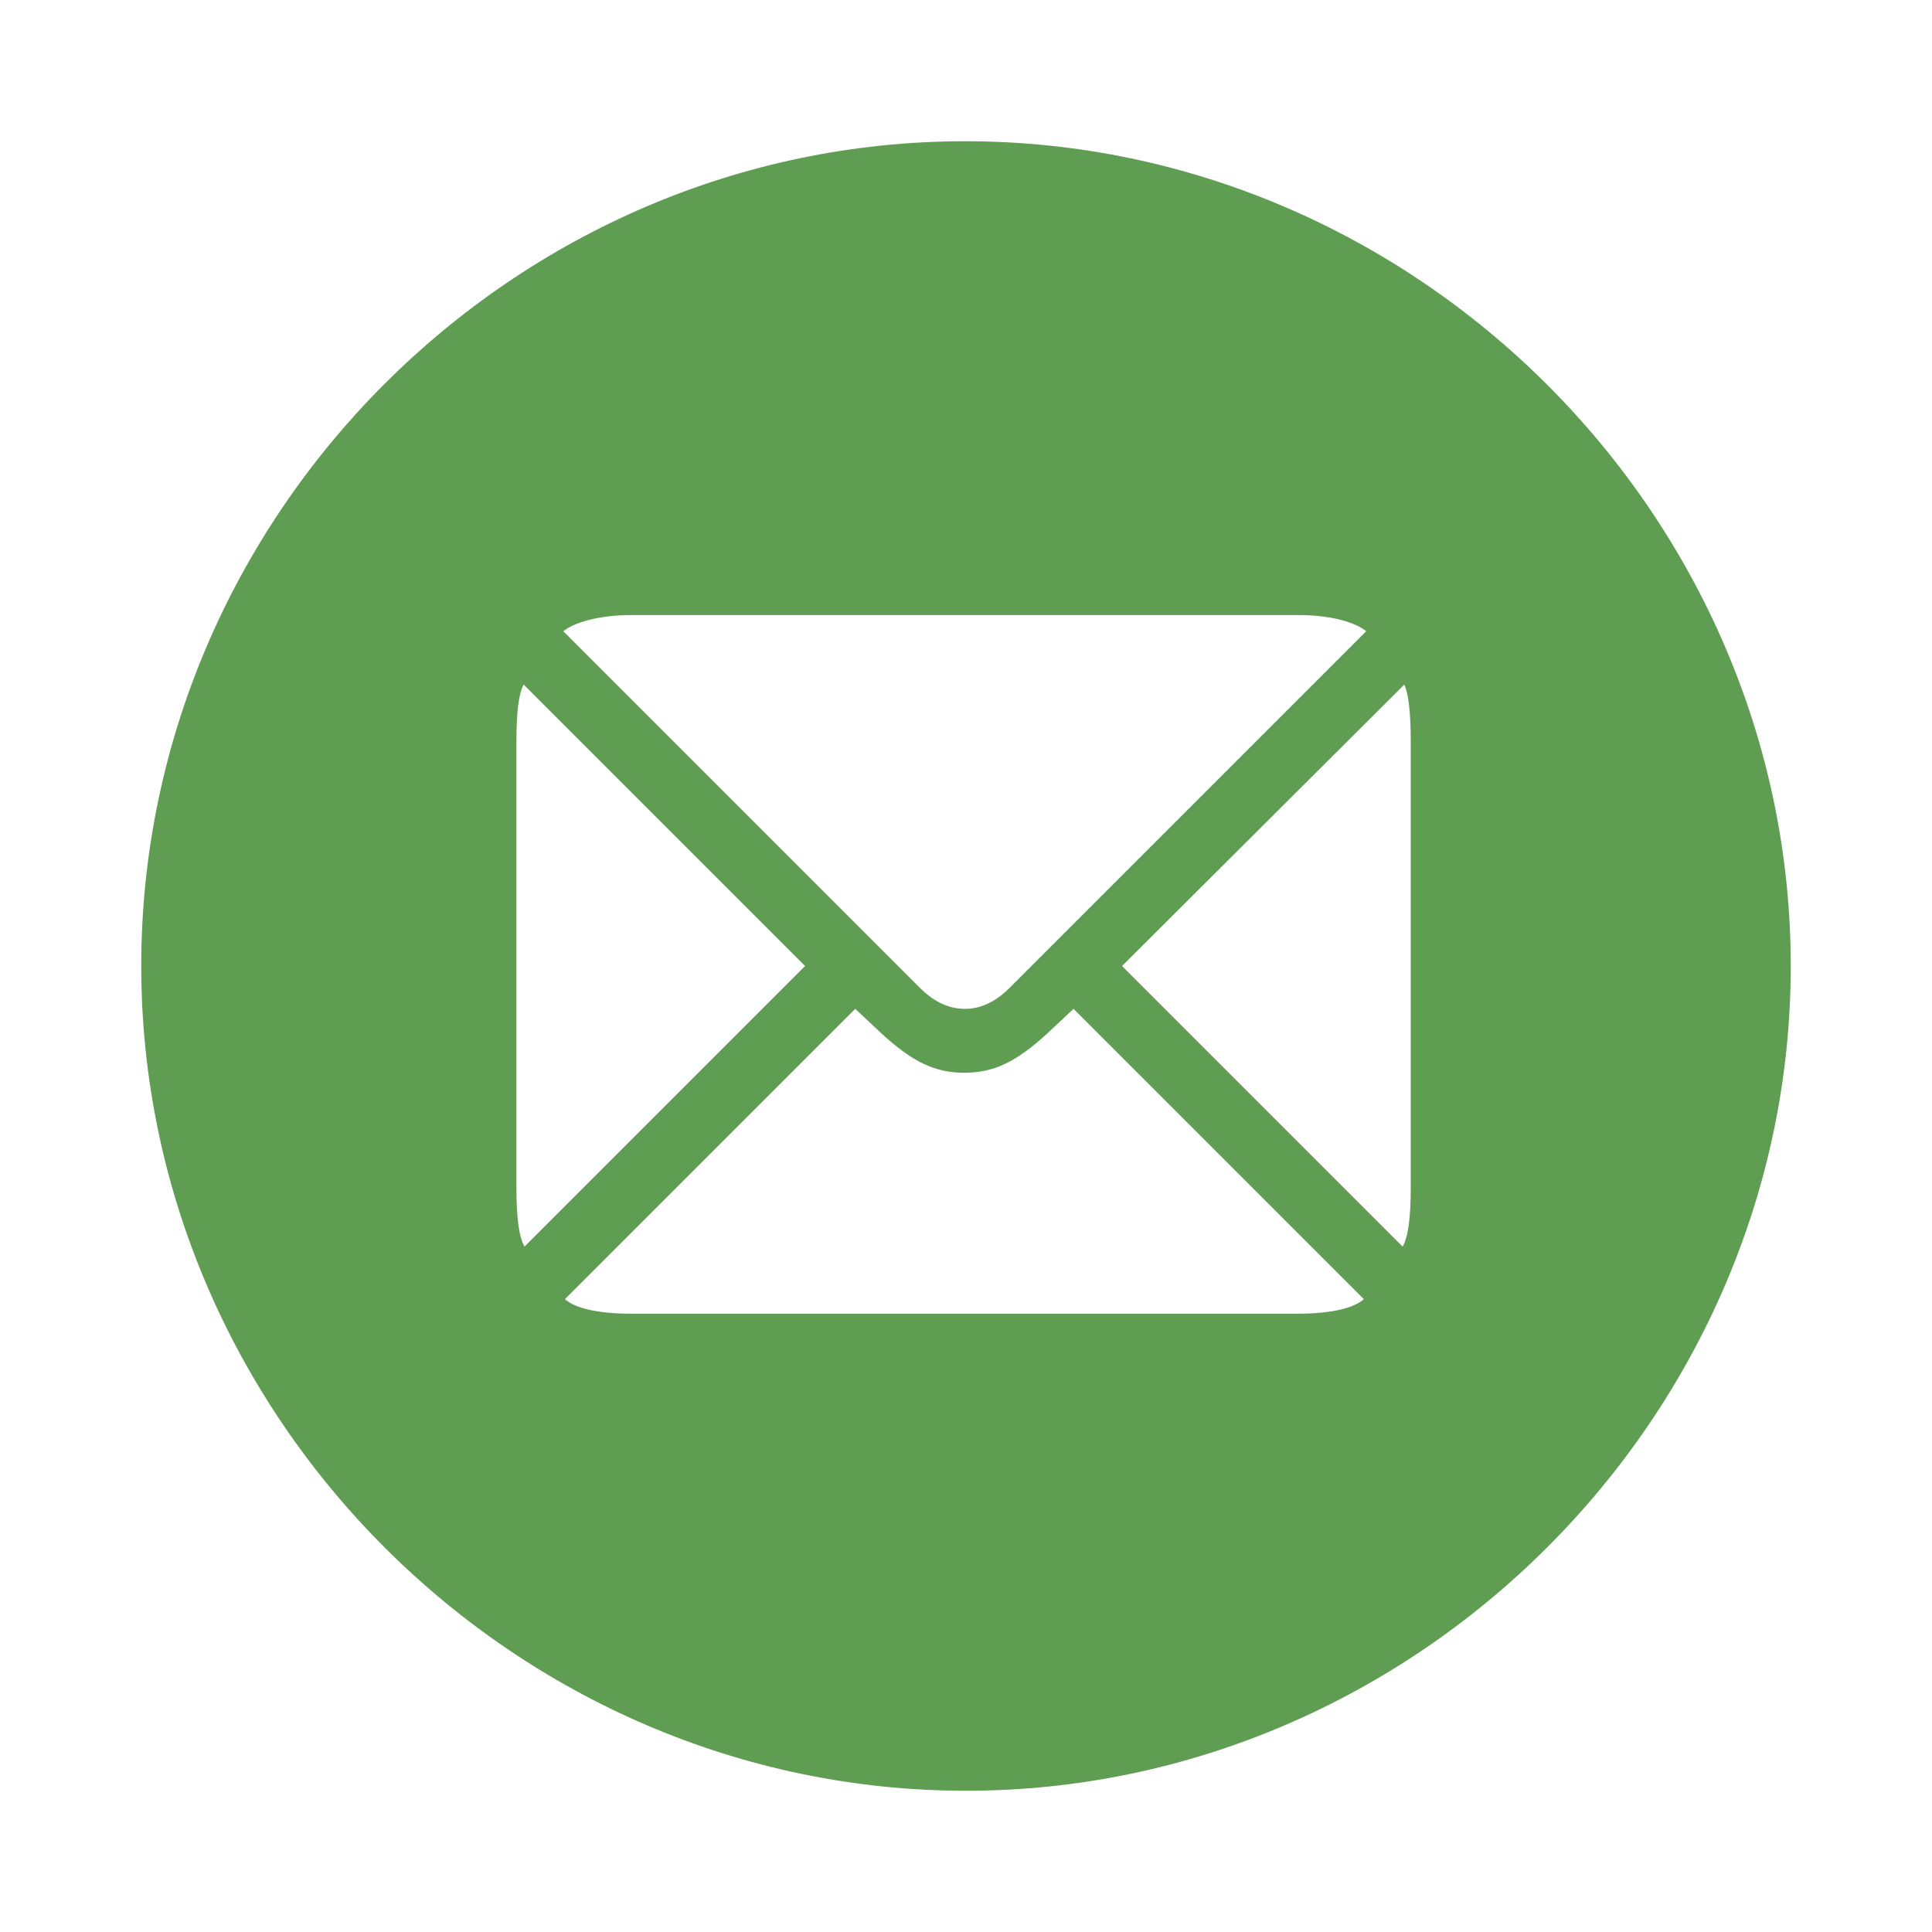 <?xml version="1.0" encoding="UTF-8"?> <svg xmlns="http://www.w3.org/2000/svg" fill="#5f9d52" width="800px" height="800px" viewBox="0 0 56 56"><g id="SVGRepo_bgCarrier" stroke-width="0"></g><g id="SVGRepo_tracerCarrier" stroke-linecap="round" stroke-linejoin="round"></g><g id="SVGRepo_iconCarrier"><path d="M 28 51.906 C 41.055 51.906 51.906 41.055 51.906 28 C 51.906 14.922 41.031 4.094 27.977 4.094 C 14.898 4.094 4.094 14.922 4.094 28 C 4.094 41.055 14.922 51.906 28 51.906 Z M 27.977 29.242 C 27.578 29.242 27.133 29.102 26.664 28.633 L 16.328 18.297 C 16.609 18.062 17.312 17.828 18.297 17.828 L 37.633 17.828 C 38.641 17.828 39.32 18.062 39.601 18.297 L 29.265 28.633 C 28.82 29.078 28.375 29.242 27.977 29.242 Z M 23.336 28 L 15.203 36.133 C 15.039 35.852 14.969 35.266 14.969 34.445 L 14.969 21.461 C 14.969 20.641 15.039 20.078 15.18 19.844 Z M 32.523 28 L 40.703 19.844 C 40.82 20.078 40.891 20.641 40.891 21.461 L 40.891 34.445 C 40.891 35.266 40.82 35.852 40.656 36.133 Z M 27.953 31.094 C 28.797 31.094 29.453 30.789 30.367 29.945 L 31.117 29.242 L 39.531 37.656 C 39.25 37.914 38.594 38.078 37.609 38.078 L 18.297 38.078 C 17.312 38.078 16.656 37.914 16.375 37.656 L 24.789 29.242 L 25.539 29.945 C 26.453 30.789 27.109 31.094 27.953 31.094 Z"></path></g></svg> 